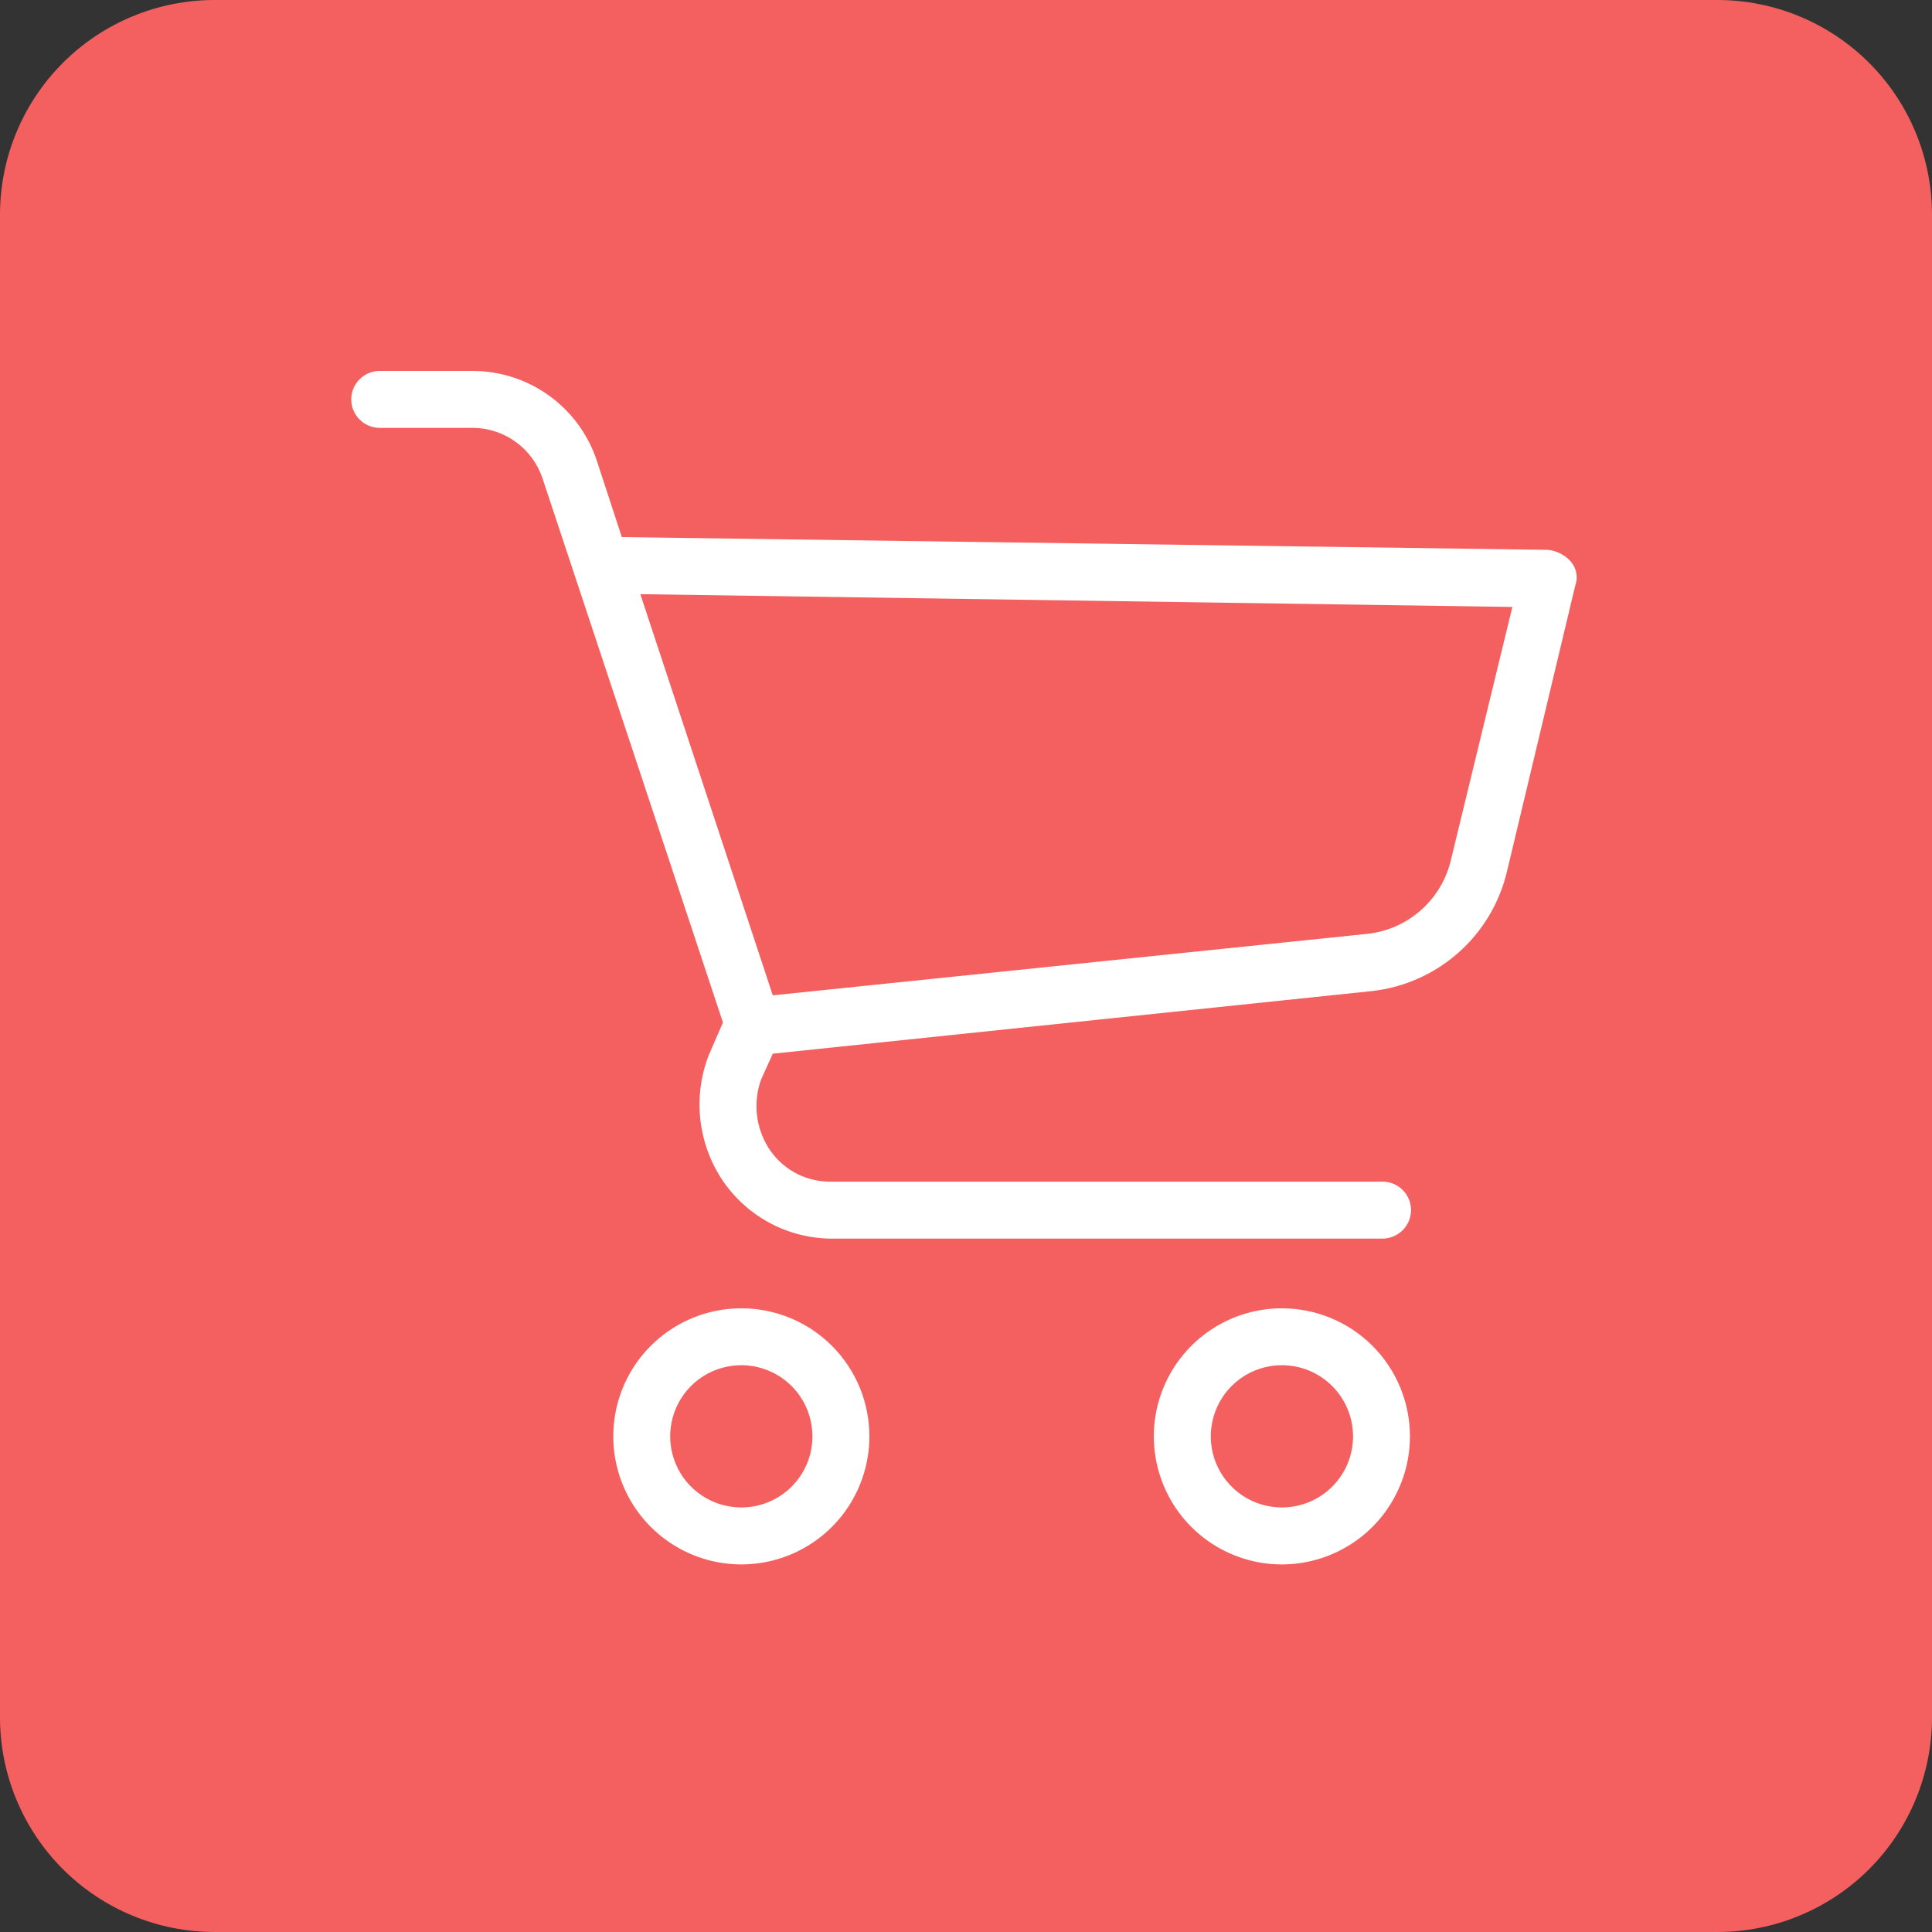 <svg width="70" height="70" viewBox="0 0 70 70" fill="none" xmlns="http://www.w3.org/2000/svg">
<rect x="0" y="0" width="70" height="70" fill="#333333" stroke="none"/>
<g clip-path="url(#clip0_2641_191980)">
<path d="M1.26047e-07 7.778C-0 6.757 0.201 5.745 0.592 4.802C0.983 3.858 1.556 3 2.278 2.278C3 1.556 3.858 0.983 4.802 0.592C5.745 0.201 6.757 -0 7.778 1.26047e-07H62.222C63.243 -0 64.255 0.201 65.198 0.592C66.142 0.983 67 1.556 67.722 2.278C68.445 3 69.017 3.858 69.408 4.802C69.799 5.745 70 6.757 70 7.778V62.222C70 63.243 69.799 64.255 69.408 65.198C69.017 66.142 68.445 67 67.722 67.722C67 68.445 66.142 69.017 65.198 69.408C64.255 69.799 63.243 70 62.222 70H7.778C6.757 70 5.745 69.799 4.802 69.408C3.858 69.017 3 68.445 2.278 67.722C1.556 67 0.983 66.142 0.592 65.198C0.201 64.255 -0 63.243 1.26047e-07 62.222V7.778Z" fill="#F46060"/>
<path d="M26.859 47.403C25.941 47.403 25.044 47.675 24.282 48.185C23.519 48.695 22.924 49.42 22.573 50.268C22.222 51.116 22.131 52.049 22.31 52.949C22.489 53.849 22.931 54.675 23.581 55.324C24.23 55.972 25.056 56.414 25.956 56.593C26.857 56.772 27.789 56.679 28.637 56.328C29.485 55.977 30.209 55.382 30.719 54.619C31.228 53.855 31.5 52.958 31.5 52.041C31.5 51.431 31.38 50.828 31.147 50.265C30.913 49.702 30.571 49.191 30.14 48.76C29.709 48.329 29.198 47.988 28.635 47.755C28.072 47.522 27.468 47.402 26.859 47.403ZM26.859 54.618C26.349 54.618 25.851 54.467 25.427 54.184C25.003 53.901 24.673 53.498 24.478 53.027C24.283 52.556 24.232 52.038 24.331 51.538C24.43 51.038 24.676 50.579 25.036 50.218C25.397 49.858 25.856 49.612 26.356 49.513C26.856 49.413 27.374 49.465 27.845 49.66C28.316 49.855 28.719 50.185 29.002 50.609C29.285 51.033 29.436 51.531 29.436 52.041C29.436 52.379 29.37 52.715 29.241 53.027C29.111 53.34 28.921 53.624 28.682 53.864C28.442 54.103 28.158 54.293 27.845 54.422C27.533 54.552 27.197 54.618 26.859 54.618Z" fill="white"/>
<path d="M46.446 47.403C45.529 47.402 44.632 47.674 43.868 48.184C43.105 48.694 42.51 49.418 42.159 50.266C41.807 51.114 41.715 52.047 41.895 52.947C42.074 53.847 42.515 54.674 43.164 55.323C43.813 55.972 44.64 56.414 45.54 56.593C46.44 56.772 47.373 56.68 48.221 56.328C49.069 55.977 49.794 55.382 50.303 54.619C50.813 53.856 51.085 52.959 51.085 52.041C51.085 50.811 50.596 49.631 49.726 48.761C48.856 47.891 47.676 47.403 46.446 47.403ZM46.446 54.618C45.937 54.618 45.438 54.467 45.014 54.184C44.591 53.901 44.26 53.498 44.065 53.027C43.87 52.556 43.819 52.038 43.919 51.538C44.018 51.038 44.264 50.579 44.624 50.218C44.984 49.858 45.444 49.612 45.944 49.513C46.444 49.413 46.962 49.465 47.433 49.66C47.904 49.855 48.306 50.185 48.589 50.609C48.873 51.033 49.024 51.531 49.024 52.041C49.024 52.379 48.957 52.714 48.828 53.027C48.698 53.34 48.508 53.624 48.269 53.863C48.03 54.103 47.745 54.292 47.433 54.422C47.12 54.551 46.785 54.618 46.446 54.618Z" fill="white"/>
<path d="M56.91 20.342C56.697 20.105 56.403 19.956 56.086 19.922L22.53 19.46L21.602 16.625C21.281 15.702 20.683 14.901 19.89 14.331C19.097 13.761 18.147 13.45 17.17 13.44H13.72C13.453 13.45 13.201 13.563 13.015 13.755C12.83 13.947 12.726 14.204 12.726 14.471C12.726 14.738 12.83 14.995 13.015 15.187C13.201 15.379 13.453 15.492 13.72 15.502H17.174C17.721 15.514 18.252 15.694 18.694 16.016C19.136 16.339 19.469 16.789 19.648 17.307L26.194 37.047L25.679 38.231C25.396 38.961 25.291 39.748 25.371 40.527C25.452 41.306 25.716 42.054 26.142 42.711C26.565 43.356 27.137 43.889 27.81 44.266C28.483 44.643 29.237 44.852 30.008 44.876H50.054C50.193 44.881 50.331 44.858 50.461 44.808C50.59 44.759 50.709 44.684 50.808 44.587C50.908 44.491 50.988 44.376 51.042 44.248C51.096 44.12 51.124 43.983 51.124 43.844C51.124 43.706 51.096 43.569 51.042 43.441C50.988 43.313 50.908 43.198 50.808 43.102C50.709 43.005 50.59 42.93 50.461 42.881C50.331 42.831 50.193 42.808 50.054 42.813H30.003C29.569 42.803 29.144 42.684 28.766 42.469C28.388 42.254 28.07 41.948 27.839 41.58C27.611 41.214 27.468 40.801 27.424 40.372C27.379 39.943 27.432 39.509 27.58 39.103L28 38.177L49.7 35.909C50.864 35.781 51.96 35.296 52.837 34.521C53.715 33.746 54.33 32.718 54.6 31.578L57.074 21.218C57.128 21.071 57.141 20.912 57.112 20.758C57.083 20.604 57.014 20.46 56.91 20.342ZM52.58 31.115C52.417 31.847 52.024 32.508 51.458 32.999C50.892 33.491 50.183 33.788 49.435 33.846L28 36.063L23.201 21.528L54.796 21.991L52.58 31.115Z" fill="white"/>
</g>
<defs>
<clipPath id="clip0_2641_191980">
<rect width="70" height="70" fill="white"/>
</clipPath>
</defs>
</svg>
